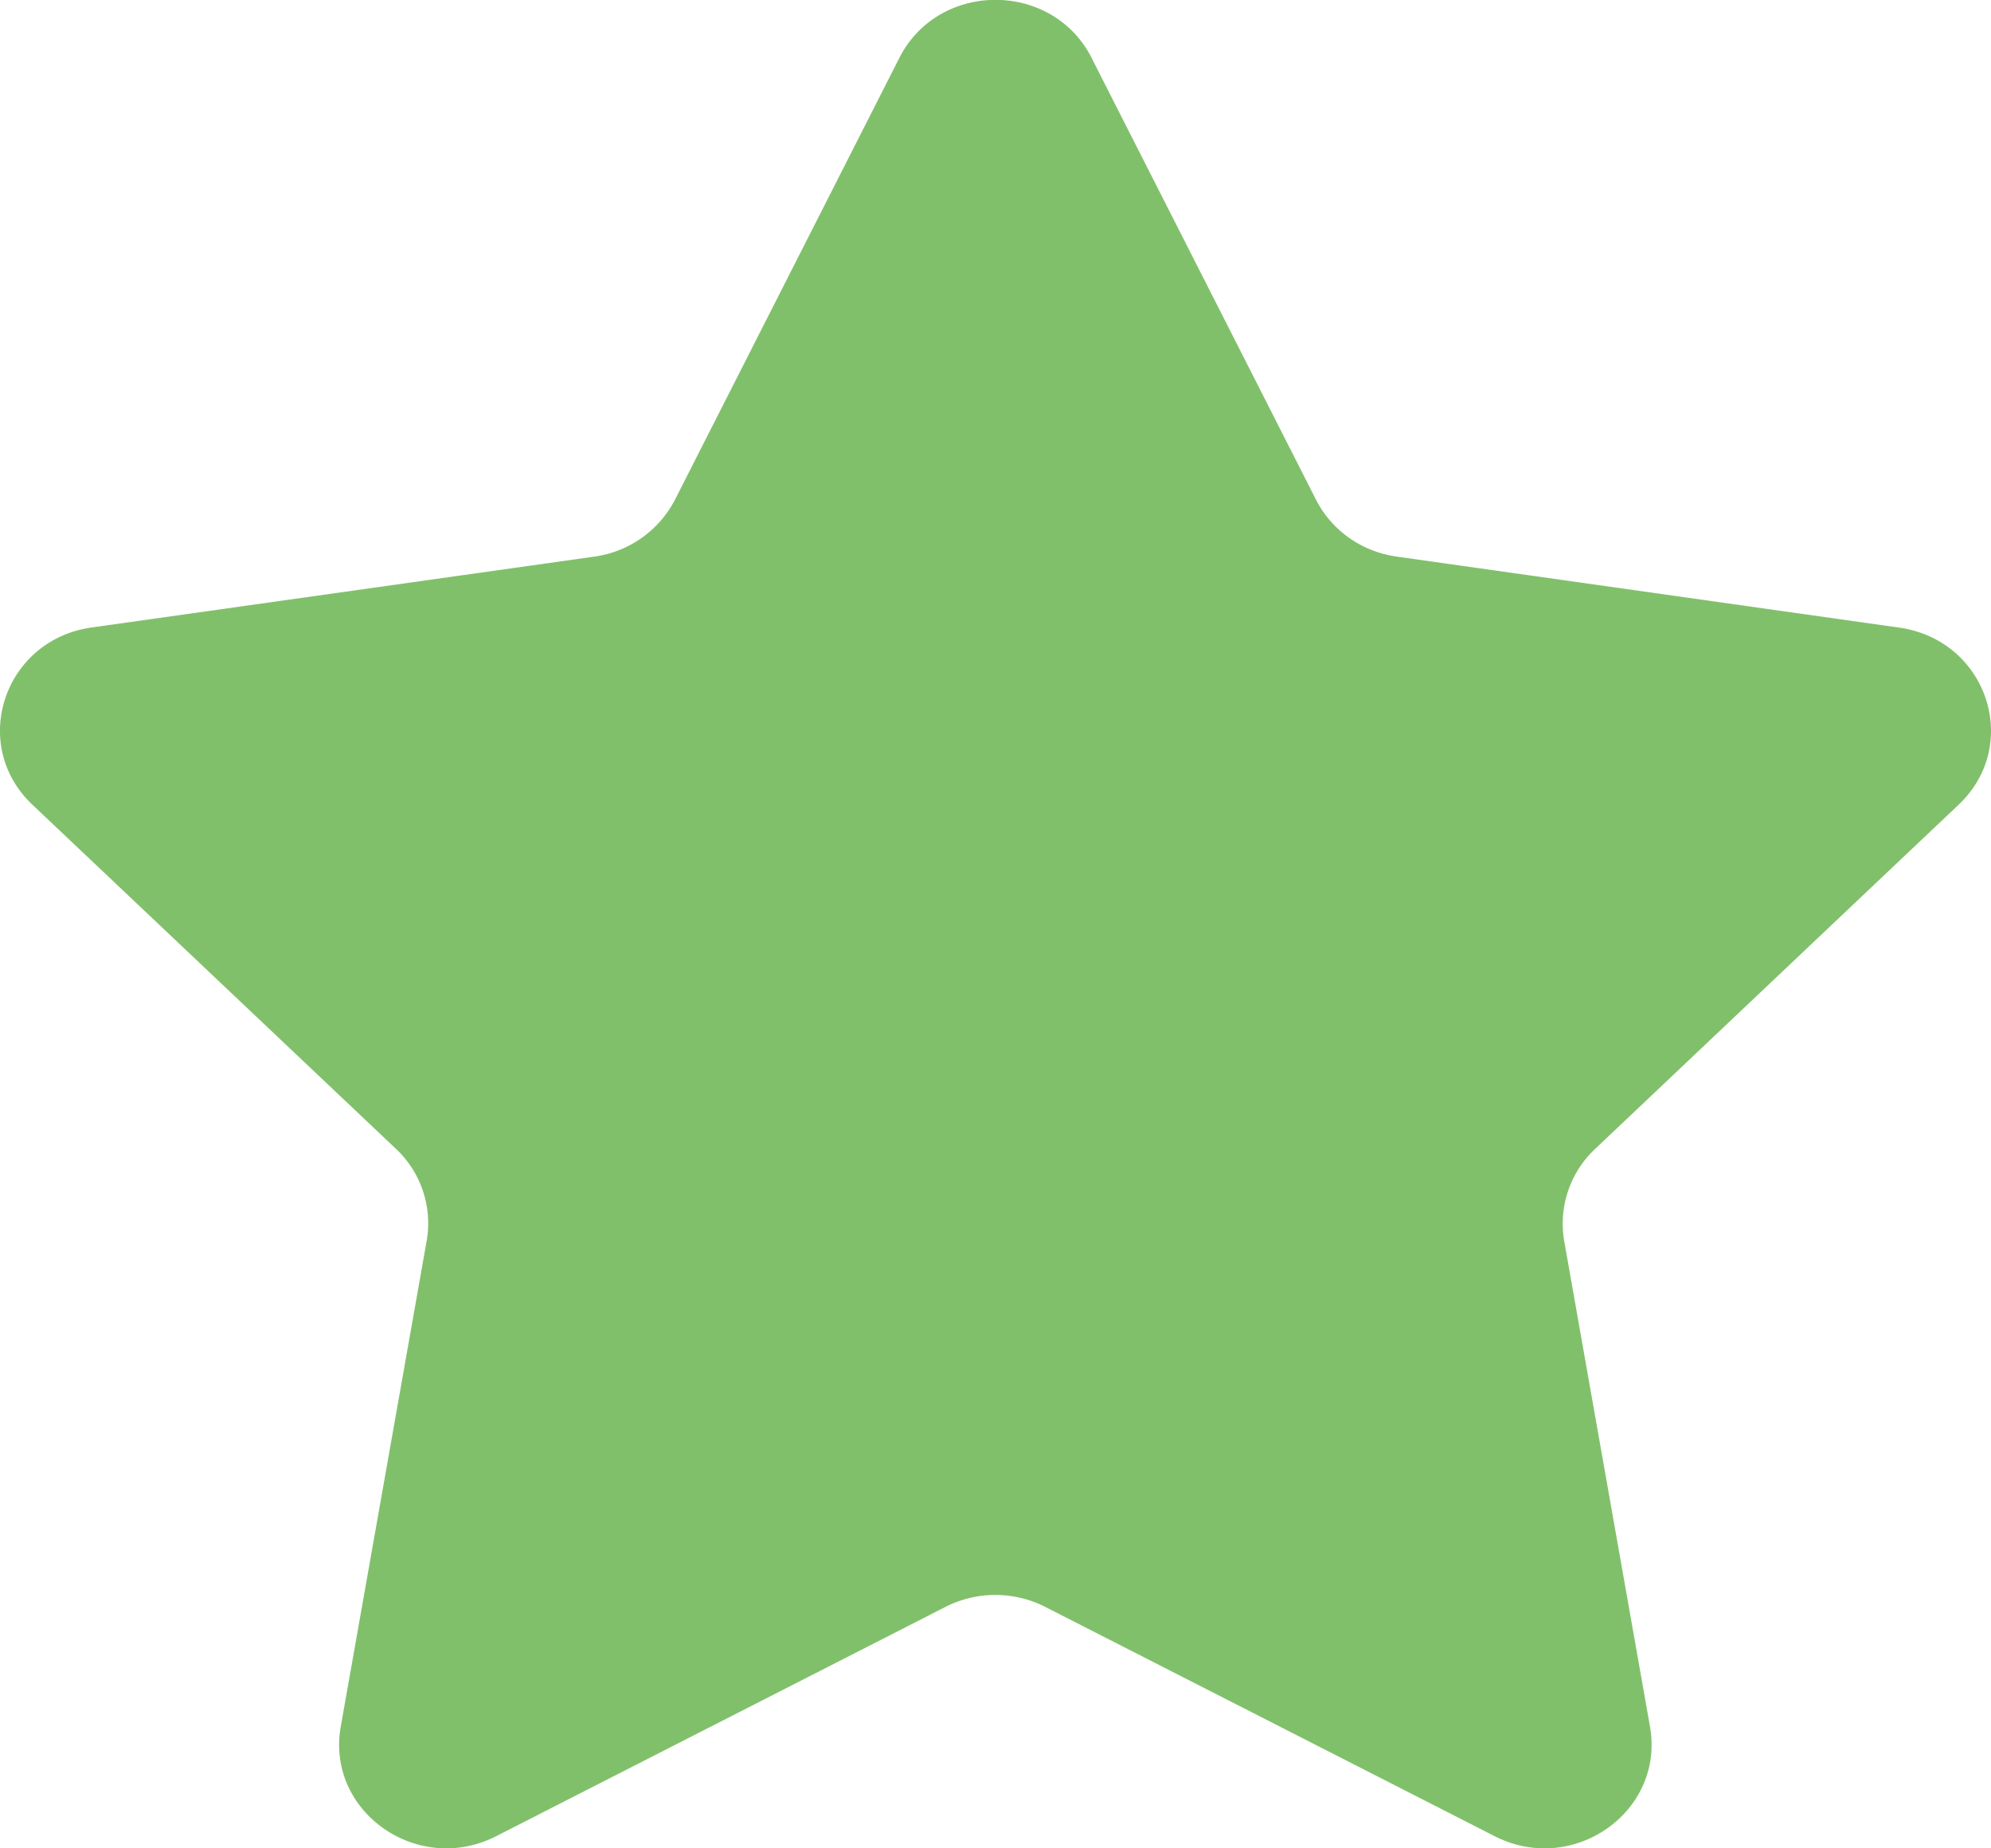 <svg xmlns="http://www.w3.org/2000/svg" width="14" height="13" viewBox="0 0 14 13"><g><g><path fill="#81c06b" d="M7.676.408l1.578 3.107c.11.216.322.366.569.4l3.53.499c.62.087.866.825.418 1.247l-2.555 2.42a.721.721 0 0 0-.217.648l.603 3.414c.106.598-.54 1.054-1.093.771L7.35 11.302a.774.774 0 0 0-.702 0l-3.158 1.612c-.553.283-1.2-.173-1.094-.77L3 8.728a.718.718 0 0 0-.216-.648L.228 5.66c-.447-.423-.2-1.161.418-1.247l3.532-.498a.754.754 0 0 0 .568-.4L6.324.407c.277-.544 1.075-.544 1.352 0z"/></g></g></svg>